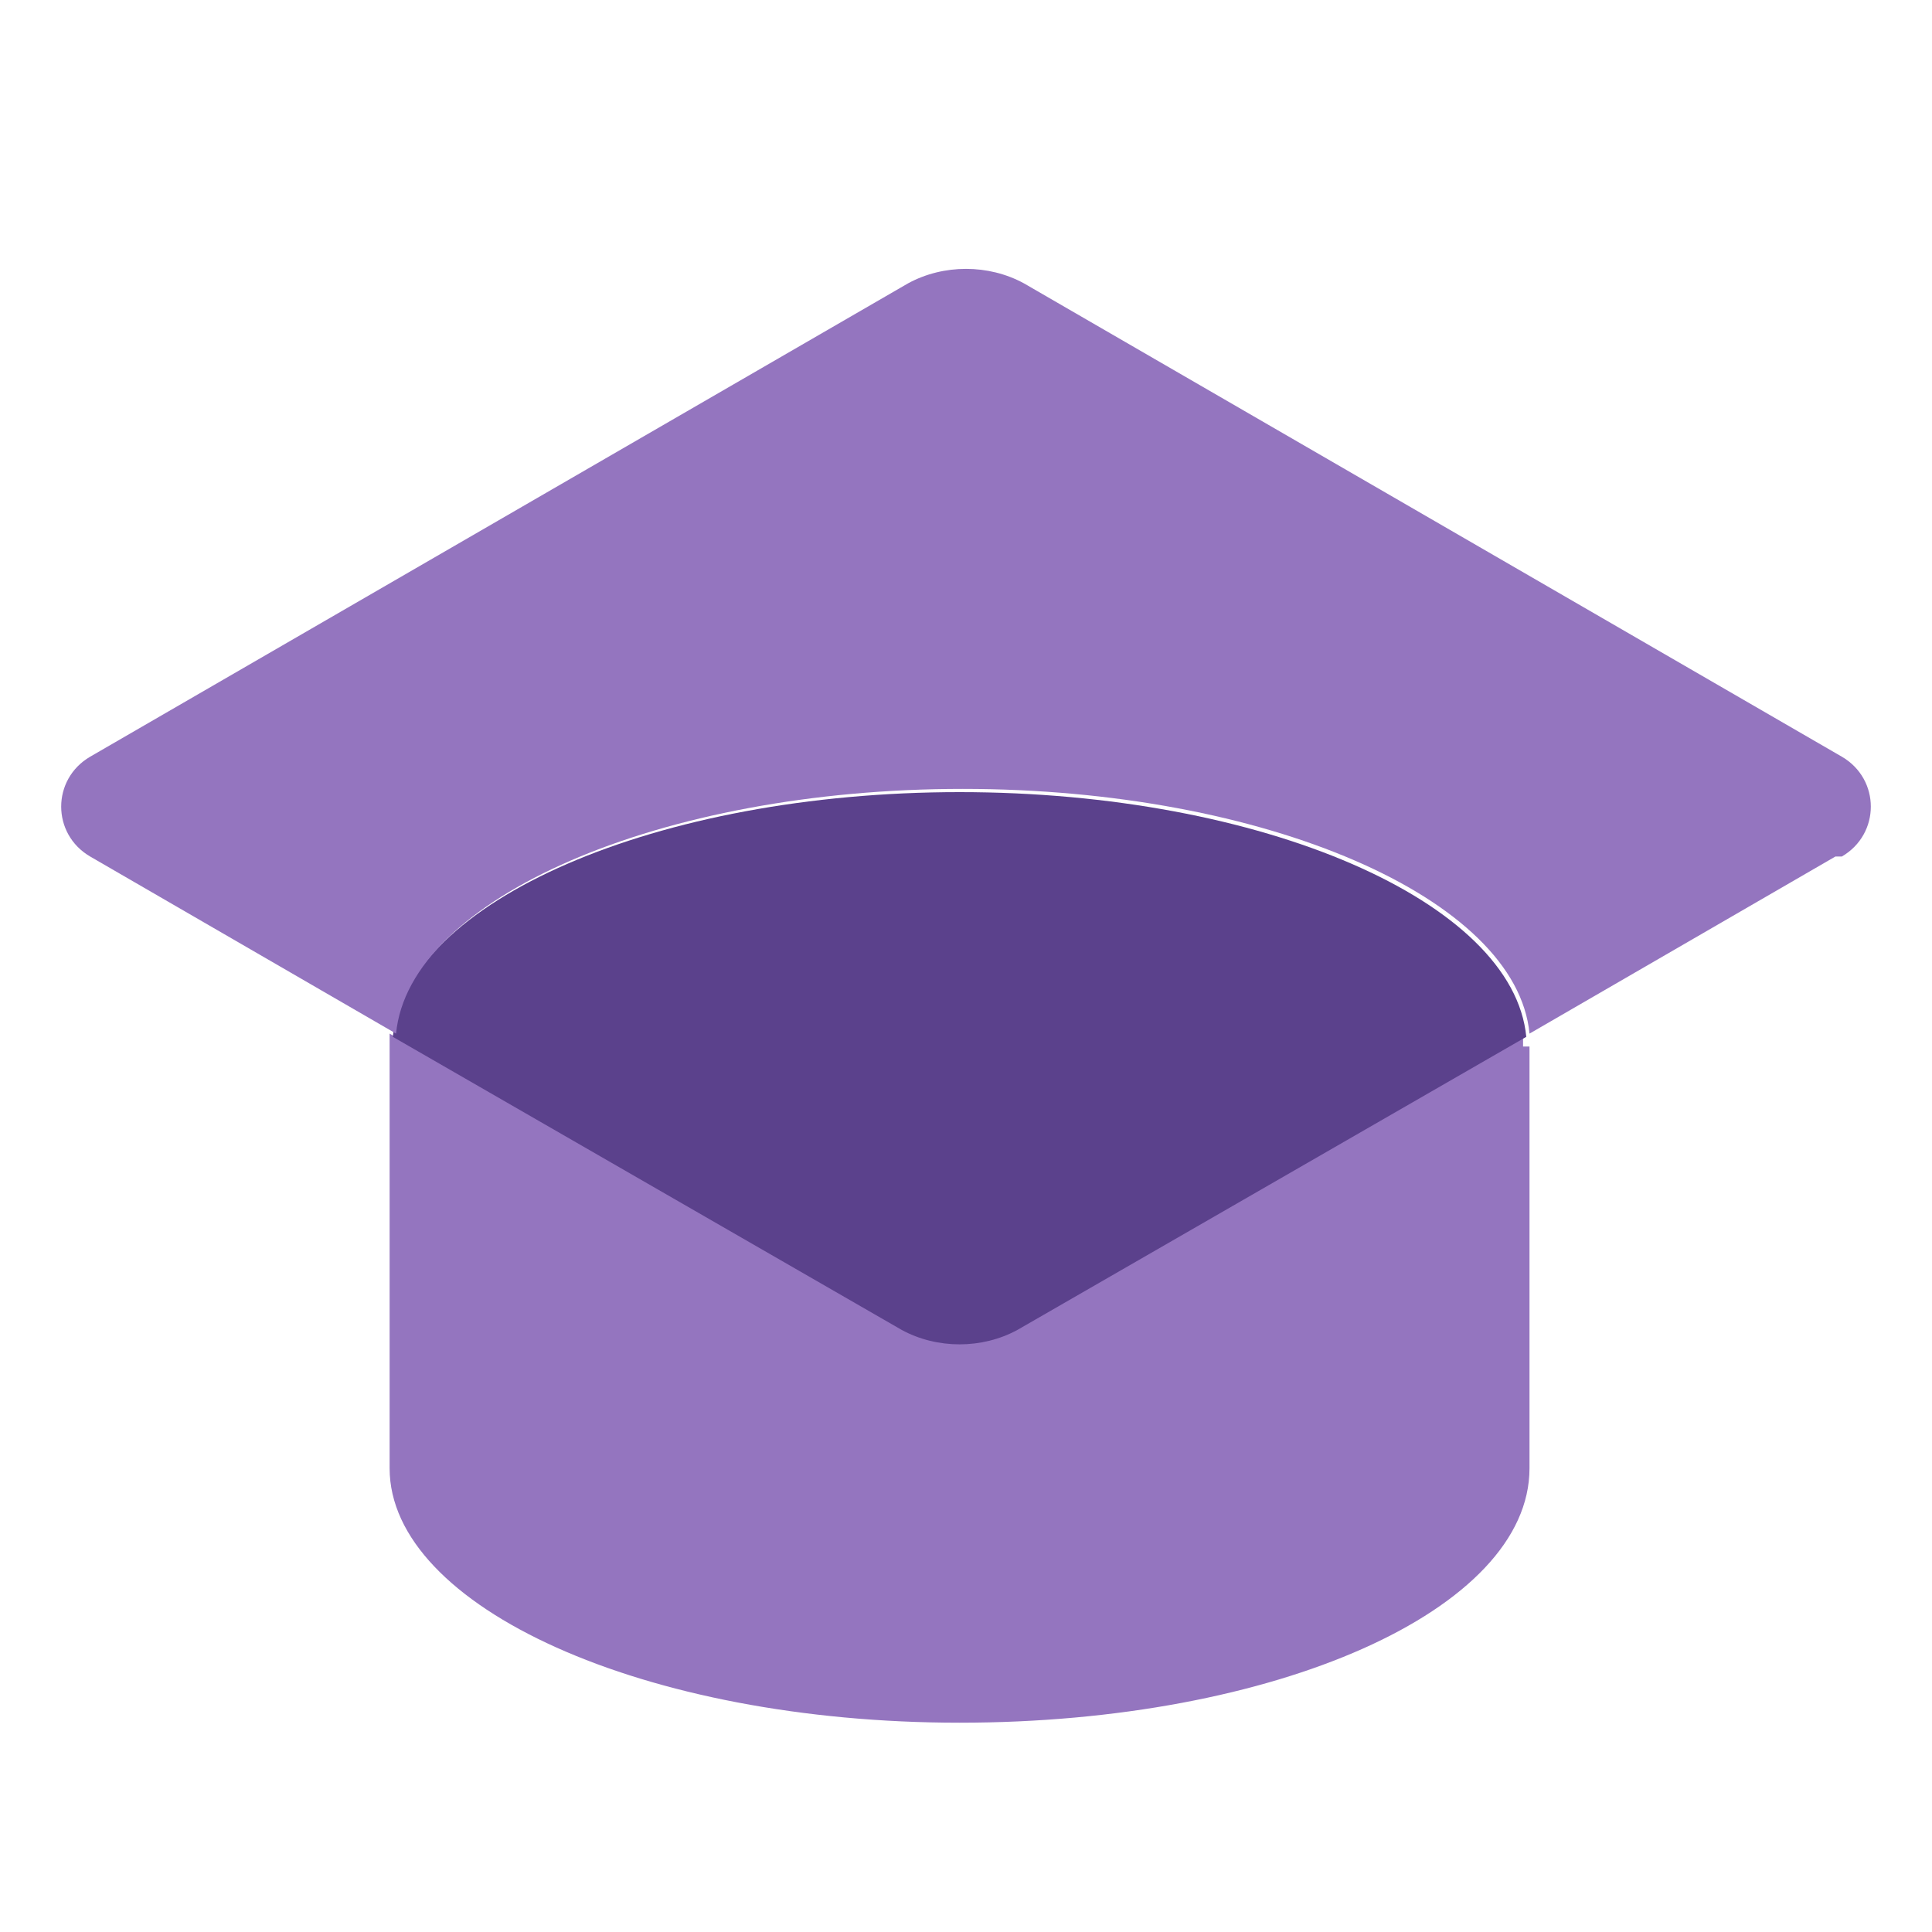 <?xml version="1.0" encoding="UTF-8"?>
<svg xmlns="http://www.w3.org/2000/svg" version="1.1" viewBox="0 0 60 60">
  <defs>
    <style>
      .cls-1 {
        fill: #9475bf;
      }

      .cls-2 {
        fill: #5b418c;
      }
    </style>
  </defs>
  <!-- Generator: Adobe Illustrator 28.7.3, SVG Export Plug-In . SVG Version: 1.2.0 Build 164)  -->
  <g>
    <g id="Layer_1">
      <path class="cls-1" d="M47.5,32.5v13.1c0,4.4-7.9,7.9-17.7,7.9s-17.7-3.6-17.7-7.9v-13.1c0-.1,0-.2,0-.4l15.8,9.1c1.1.6,2.5.6,3.6,0l15.8-9.1c0,.1,0,.2,0,.4"/>
      <path class="cls-2" d="M47.4,32.2l-15.8,9.1c-1.1.6-2.5.6-3.6,0l-15.8-9.1c.4-4.2,8.2-7.6,17.6-7.6s17.2,3.4,17.6,7.6"/>
      <path class="cls-1" d="M57,26.6l-9.5,5.5c-.4-4.2-8.2-7.6-17.6-7.6s-17.2,3.4-17.6,7.6l-9.5-5.5c-1.2-.7-1.2-2.4,0-3.1l25.4-14.7c1.1-.6,2.5-.6,3.6,0l25.4,14.7c1.2.7,1.2,2.4,0,3.1"/>
    </g>
  </g>
</svg>